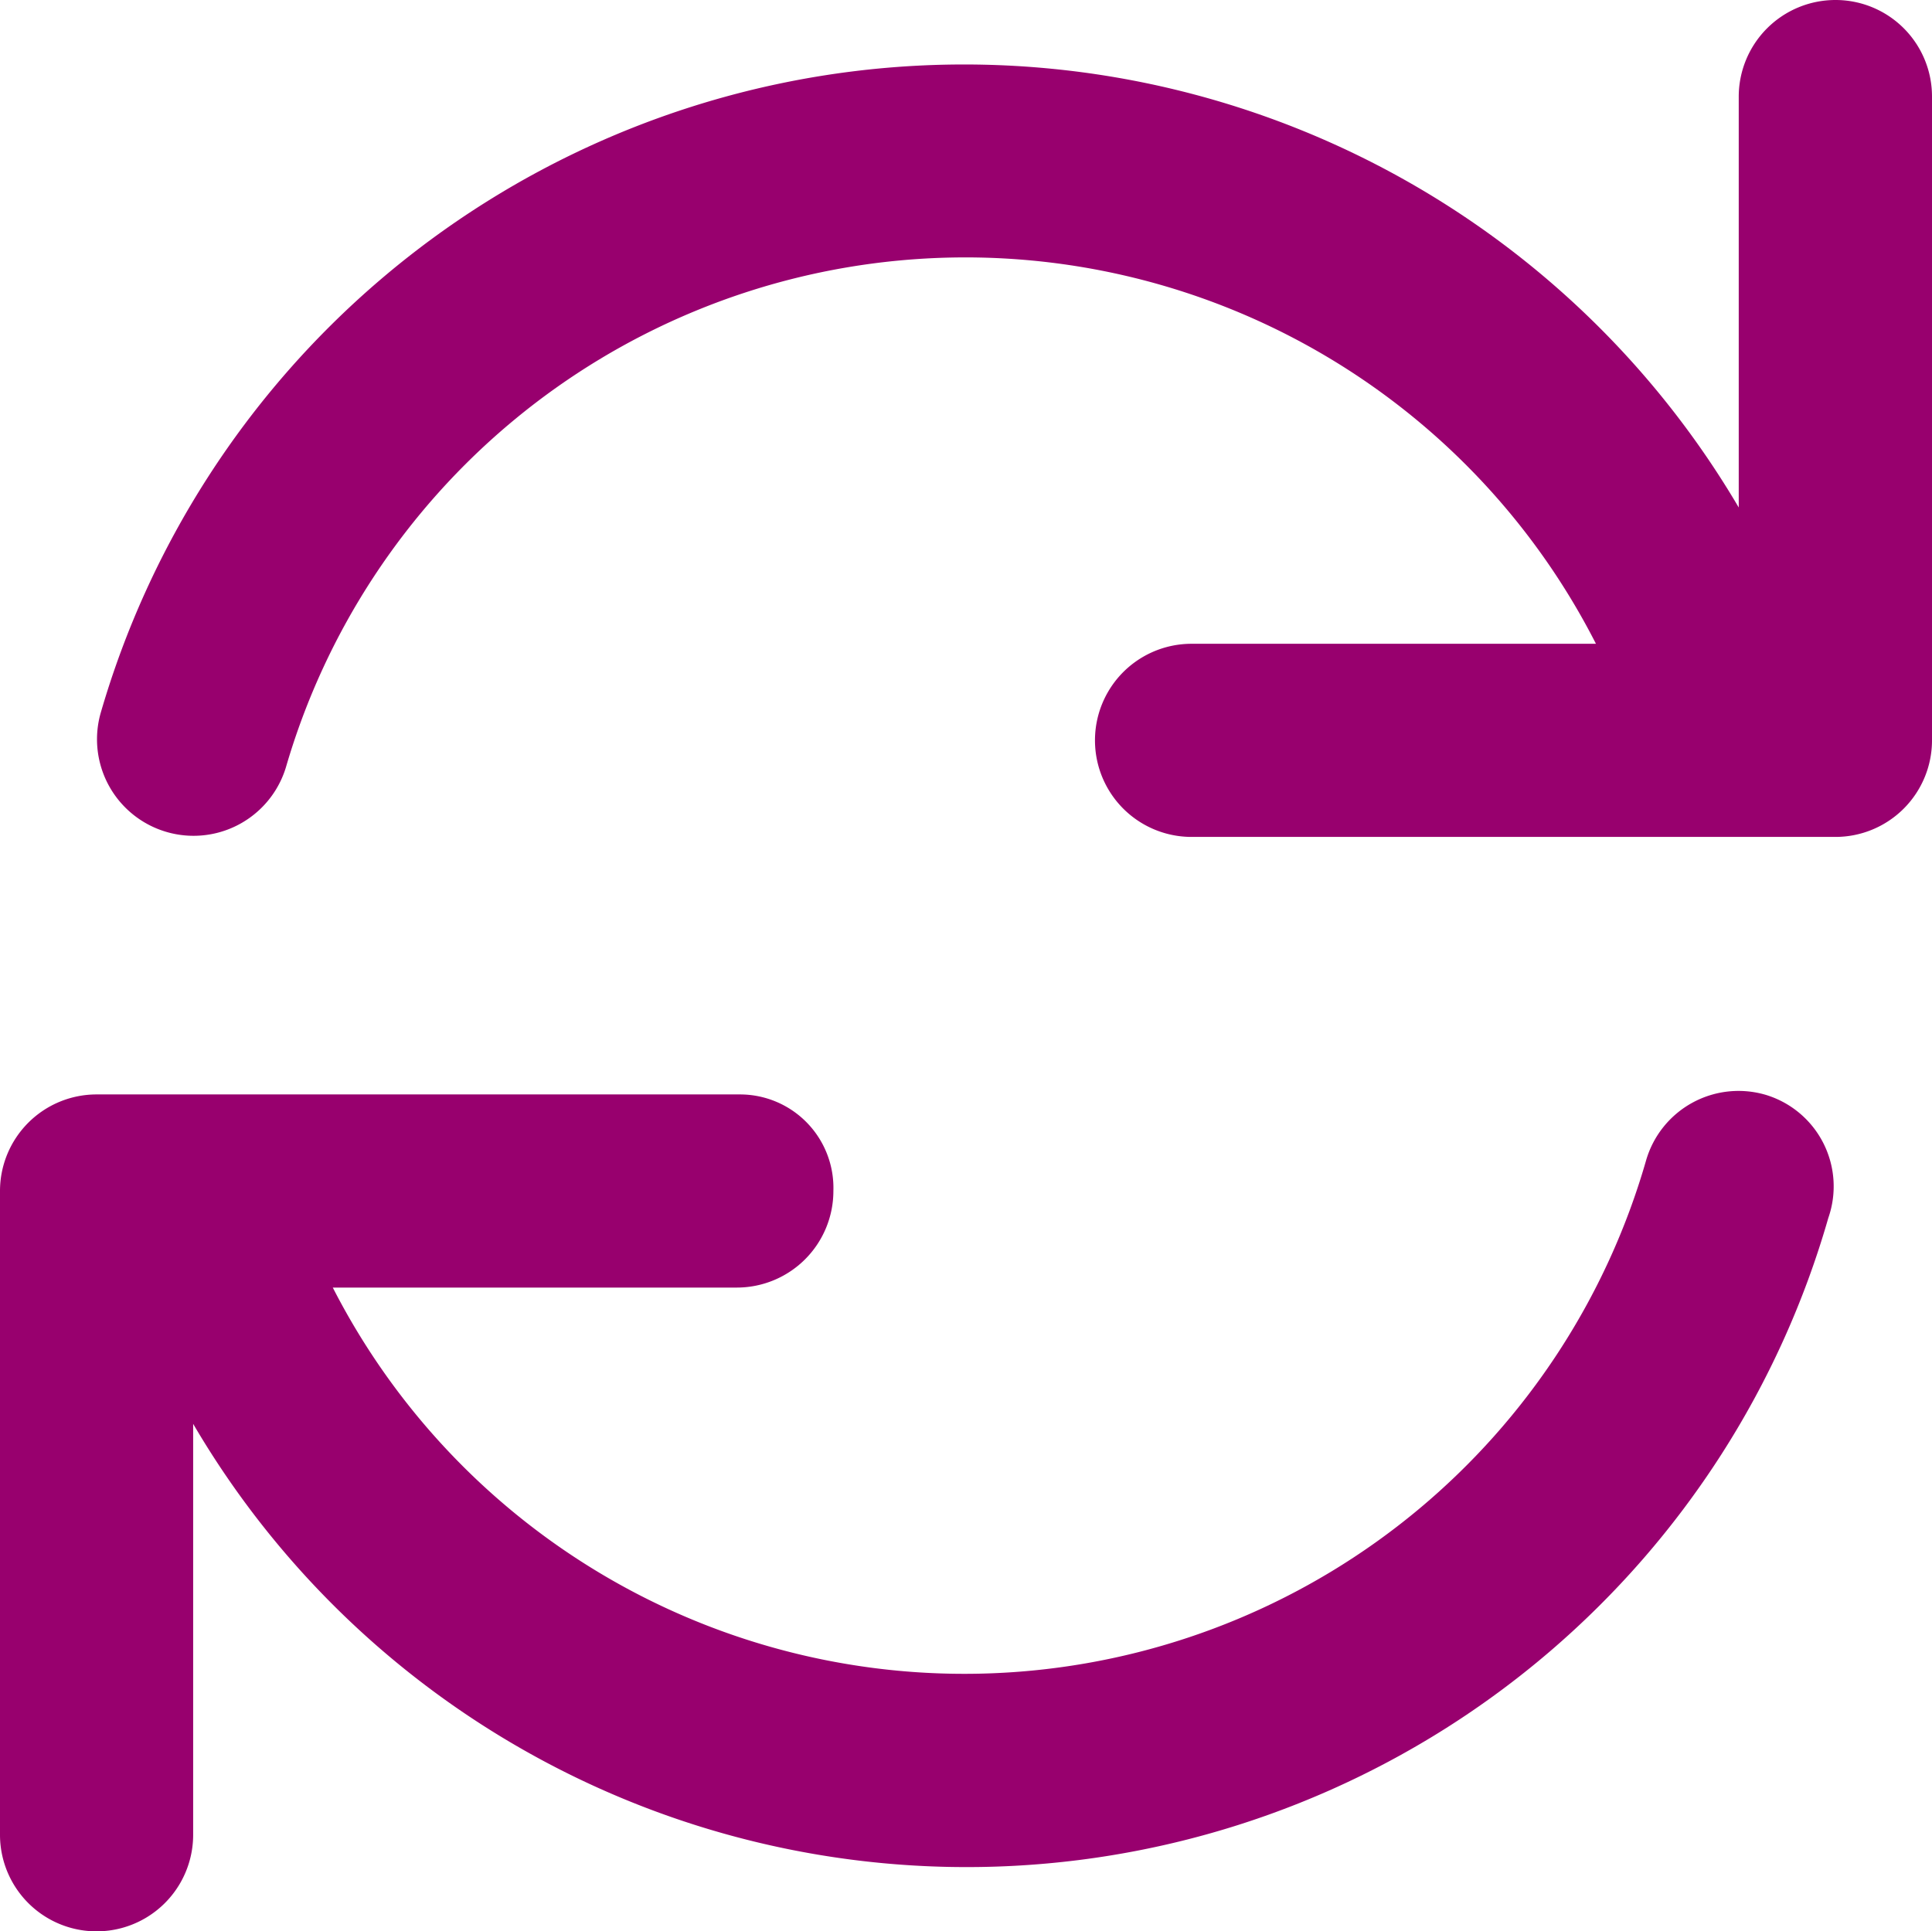 <svg xmlns="http://www.w3.org/2000/svg" width="36.668" height="36.66" viewBox="0 0 36.668 36.66">
  <path id="arrows-rotate" d="M49.413,36.782a1.827,1.827,0,0,0-2.272,1.246A13.463,13.463,0,0,1,22.216,40.44h7.668a1.833,1.833,0,0,0,1.833-1.833,1.774,1.774,0,0,0-1.764-1.833H17.733A1.833,1.833,0,0,0,15.9,38.607v12.22a1.833,1.833,0,0,0,3.666,0v-7.8A17.014,17.014,0,0,0,50.6,39.119,1.815,1.815,0,0,0,49.413,36.782ZM50.735,16A1.836,1.836,0,0,0,48.9,17.833v7.8a17.06,17.06,0,0,0-31.092,3.91,1.832,1.832,0,0,0,3.518,1.023A13.431,13.431,0,0,1,46.19,28.22H38.515a1.833,1.833,0,0,0,0,3.666h12.22a1.833,1.833,0,0,0,1.833-1.833V17.833A1.831,1.831,0,0,0,50.735,16Z" transform="translate(-15.9 -16)" fill="#98006e"/>
</svg>
